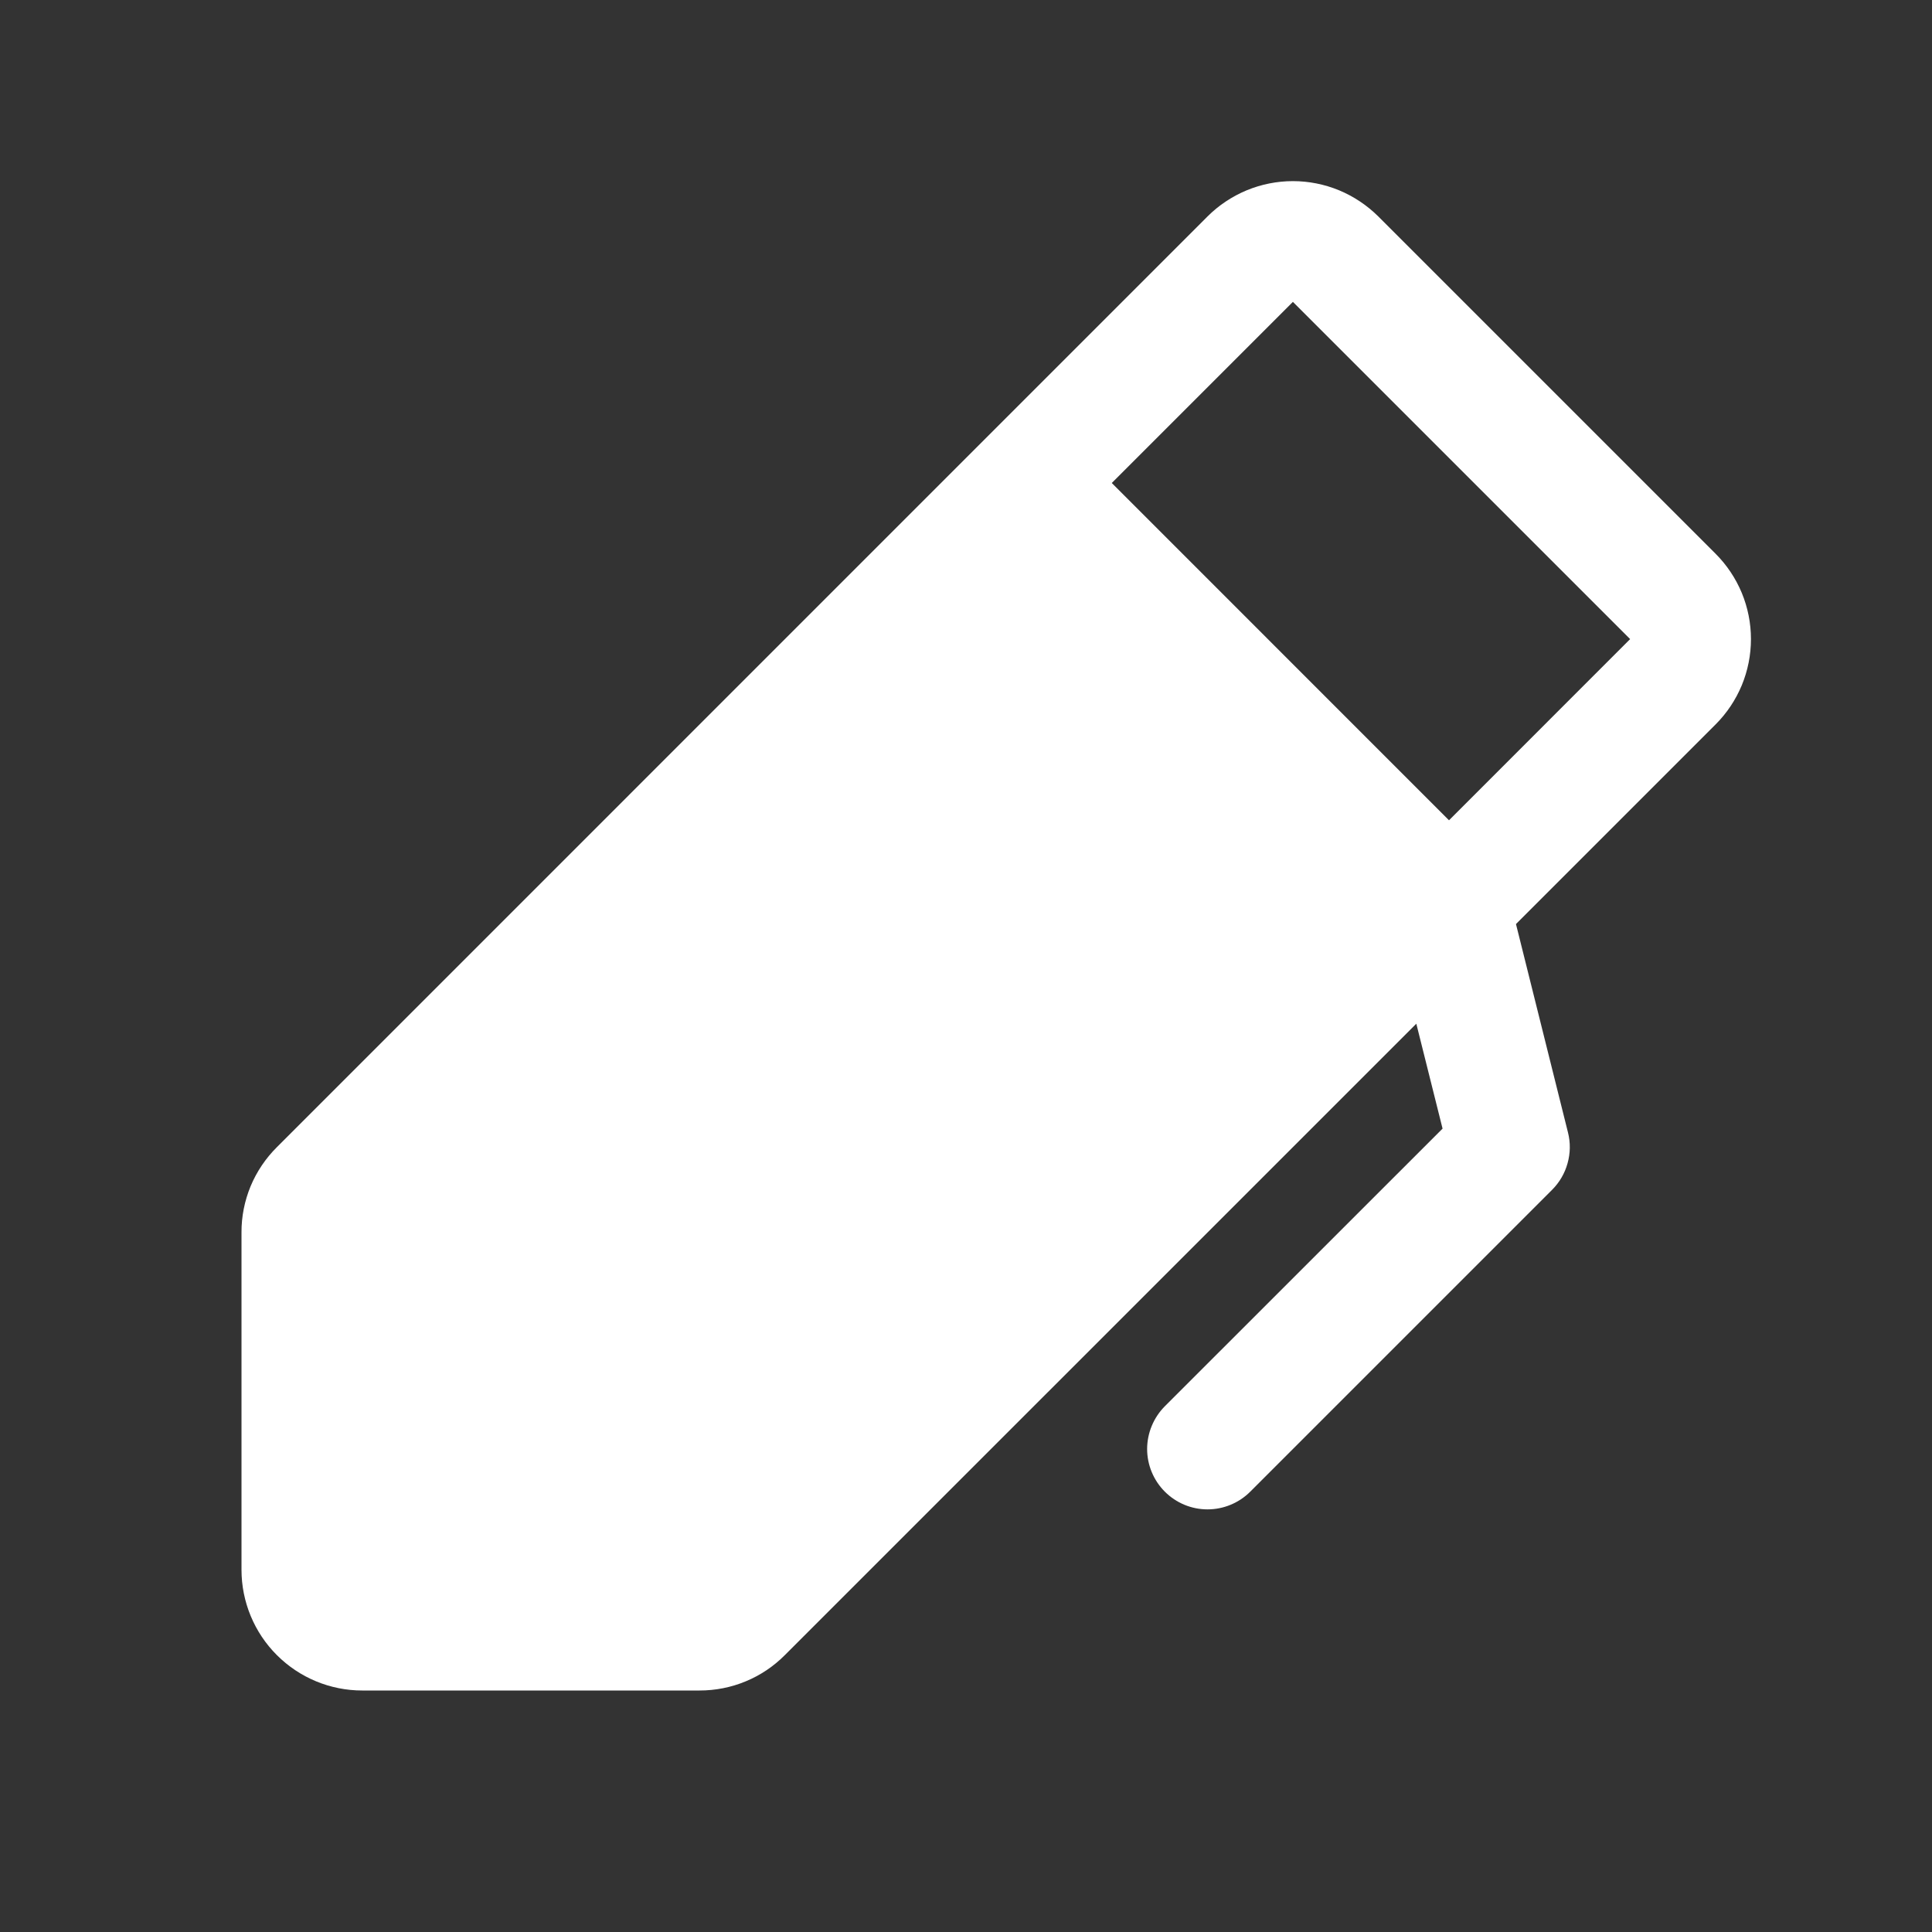 <?xml version="1.0" encoding="UTF-8"?> <svg xmlns="http://www.w3.org/2000/svg" width="24" height="24" viewBox="0 0 24 24" fill="none"><rect x="0" y="0" width="24" height="24" fill="#333333" stroke="none"/> <path d="M21.311 6.878L17.122 2.689C16.982 2.55 16.817 2.44 16.635 2.364C16.453 2.289 16.258 2.25 16.061 2.25C15.864 2.25 15.669 2.289 15.487 2.364C15.305 2.44 15.139 2.55 15 2.689L3.44 14.25C3.3 14.389 3.189 14.554 3.113 14.736C3.038 14.918 2.999 15.113 3 15.31V19.5C3 19.898 3.158 20.279 3.439 20.56C3.721 20.842 4.102 21 4.5 21H8.69C8.887 21 9.082 20.962 9.264 20.886C9.446 20.811 9.611 20.7 9.75 20.56L17.594 12.717L17.92 14.02L14.47 17.469C14.33 17.61 14.251 17.8 14.25 17.999C14.25 18.198 14.329 18.389 14.47 18.53C14.611 18.671 14.801 18.75 15 18.75C15.199 18.75 15.39 18.671 15.531 18.53L19.281 14.78C19.372 14.689 19.439 14.575 19.473 14.45C19.508 14.325 19.51 14.194 19.478 14.068L18.832 11.479L21.311 9C21.451 8.86 21.561 8.695 21.637 8.513C21.712 8.331 21.751 8.136 21.751 7.939C21.751 7.742 21.712 7.547 21.637 7.365C21.561 7.183 21.451 7.018 21.311 6.878ZM18 10.19L13.811 6L16.061 3.75L20.25 7.939L18 10.19Z" fill="white"></path> </svg> 